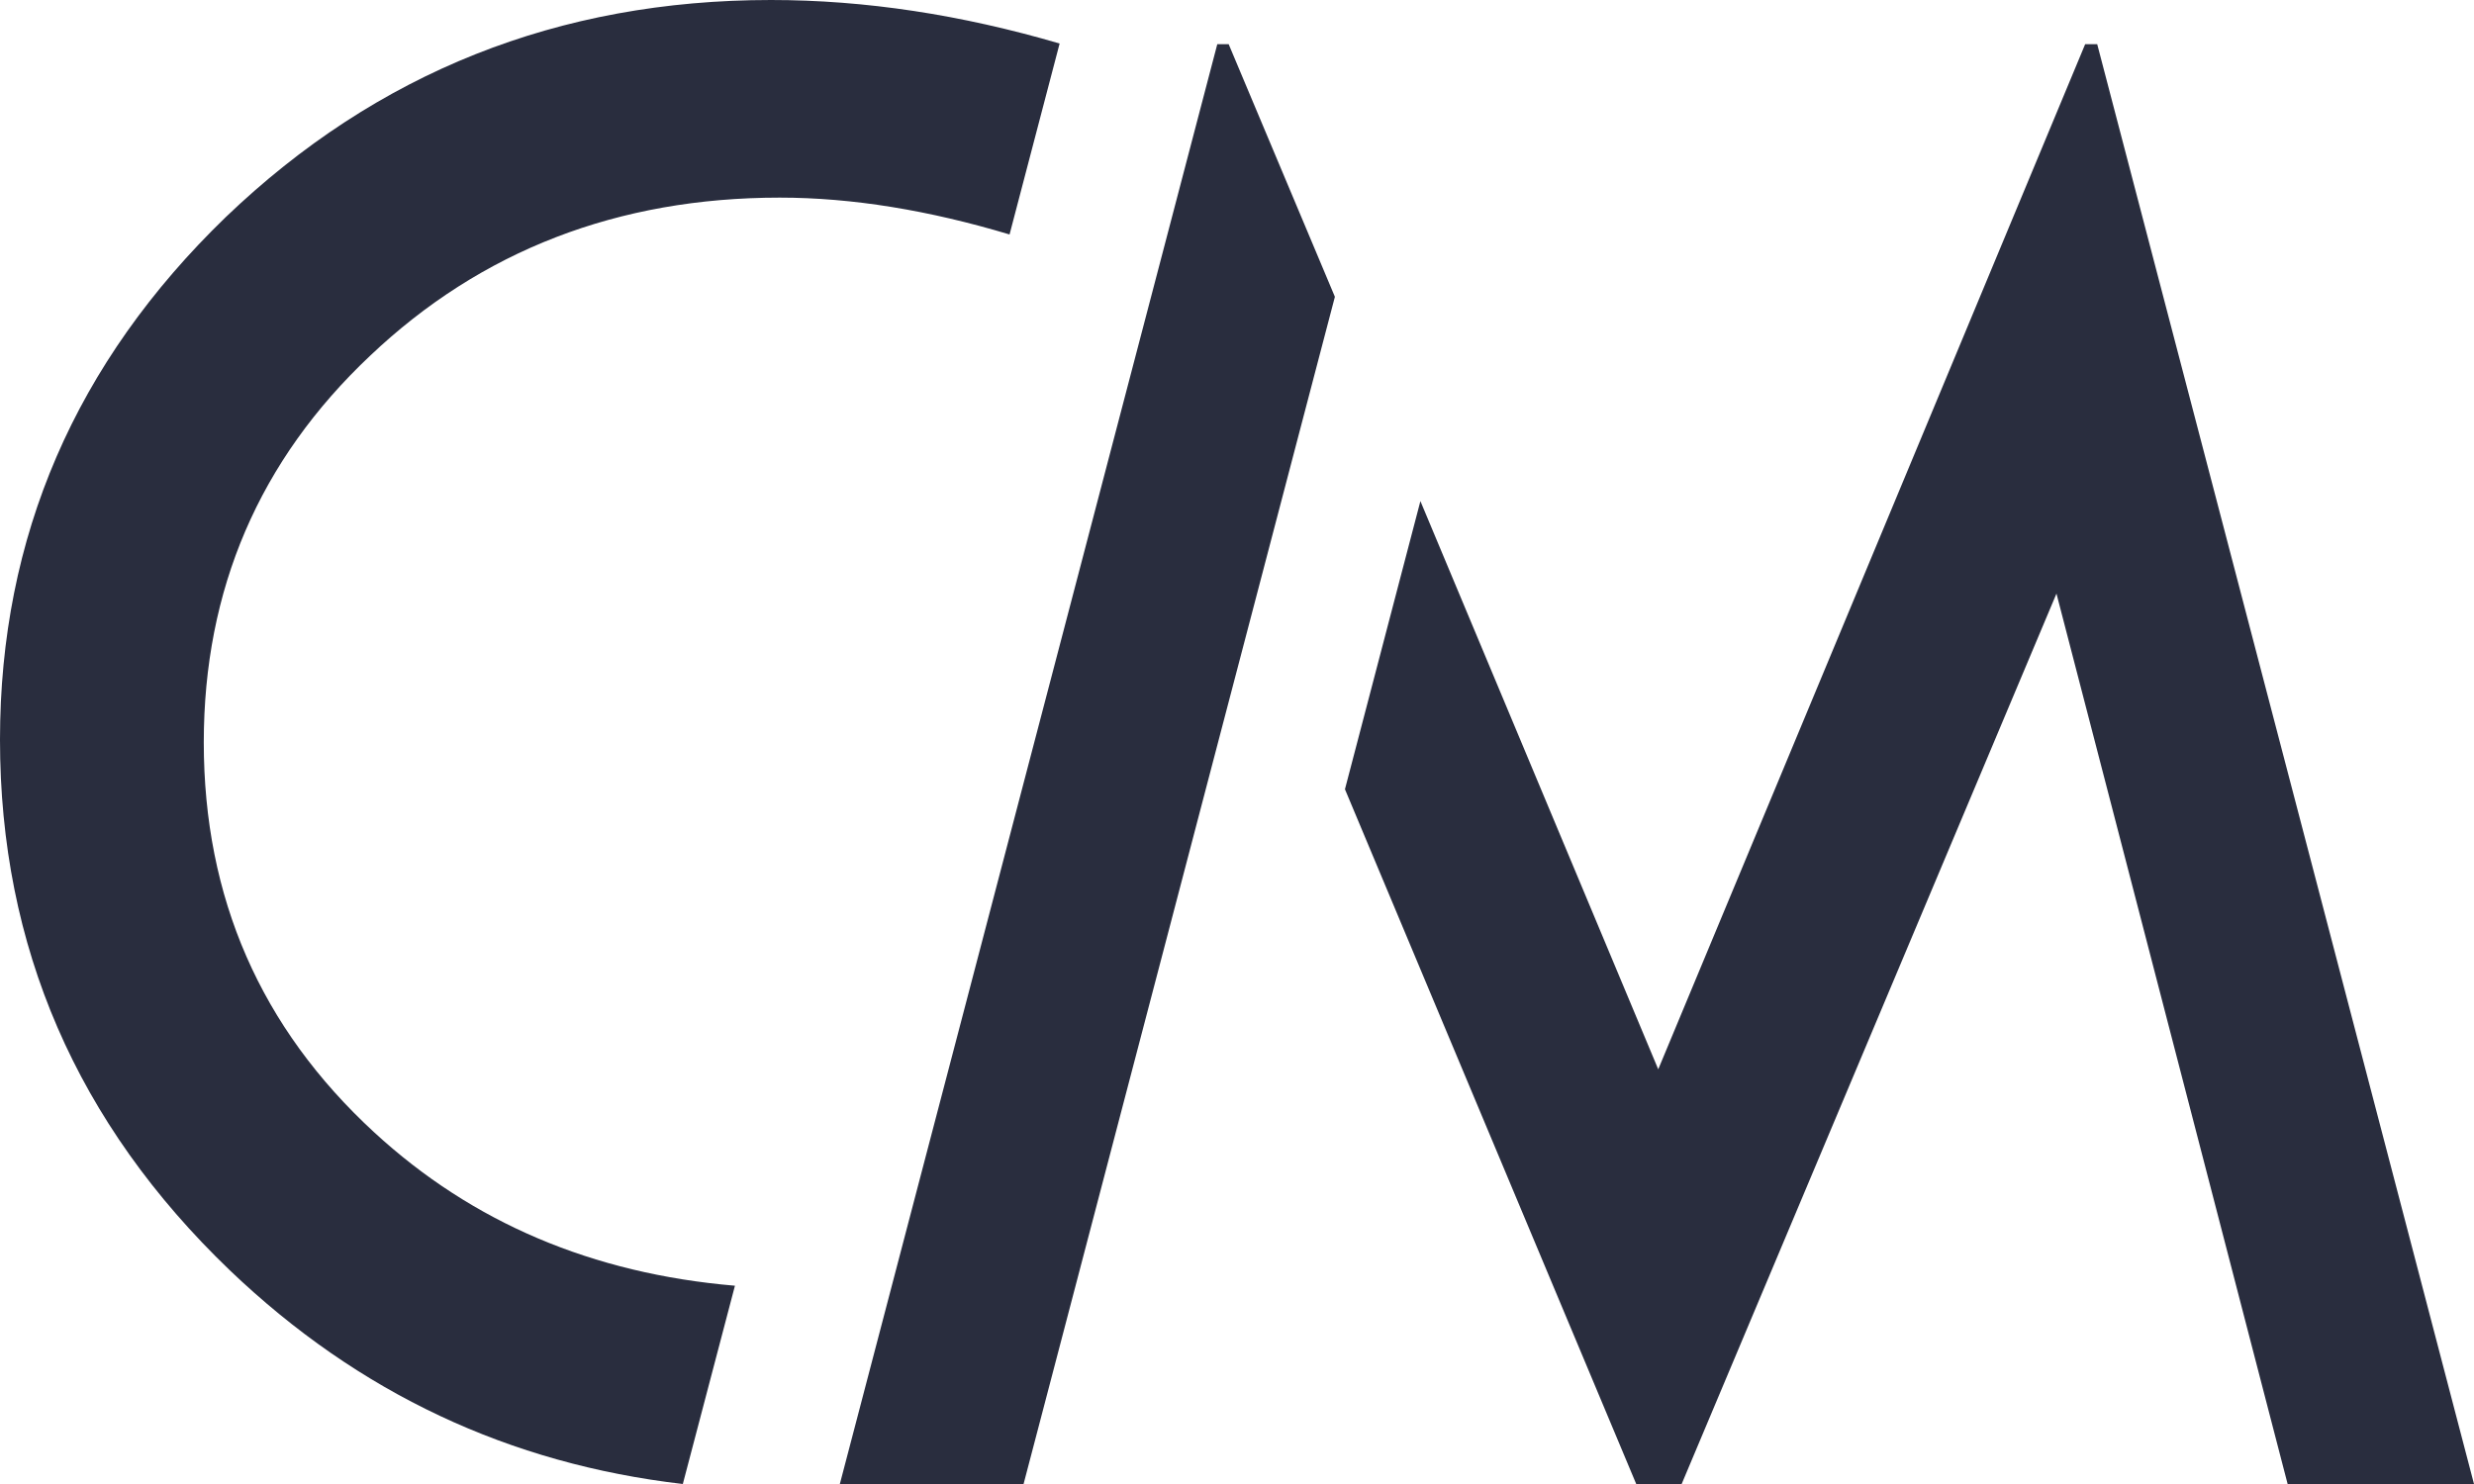 <svg width="30" height="18" viewBox="0 0 30 18" fill="none" xmlns="http://www.w3.org/2000/svg">
<path d="M4.537 13.734C3.16 12.466 2.471 10.889 2.471 9.004C2.471 7.151 3.143 5.583 4.488 4.315C5.833 3.039 7.494 2.397 9.455 2.397C10.338 2.397 11.269 2.552 12.242 2.844L12.849 0.528C11.658 0.179 10.492 0 9.349 0C6.773 0 4.569 0.878 2.738 2.633C0.915 4.396 0 6.509 0 8.972C0 11.483 0.932 13.628 2.787 15.408C4.351 16.903 6.182 17.756 8.28 18L8.912 15.595C7.186 15.448 5.728 14.831 4.537 13.734Z" fill="#292D3E"/>
<path d="M25.431 0.536H25.285L20.108 12.97L17.224 6.078L16.309 9.573L19.841 18H20.392L24.937 7.2L27.74 18H30L25.431 0.536Z" fill="#292D3E"/>
<path d="M10.184 18H12.412L16.187 3.6L14.899 0.536H14.761L10.184 18Z" fill="#292D3E"/>
</svg>
